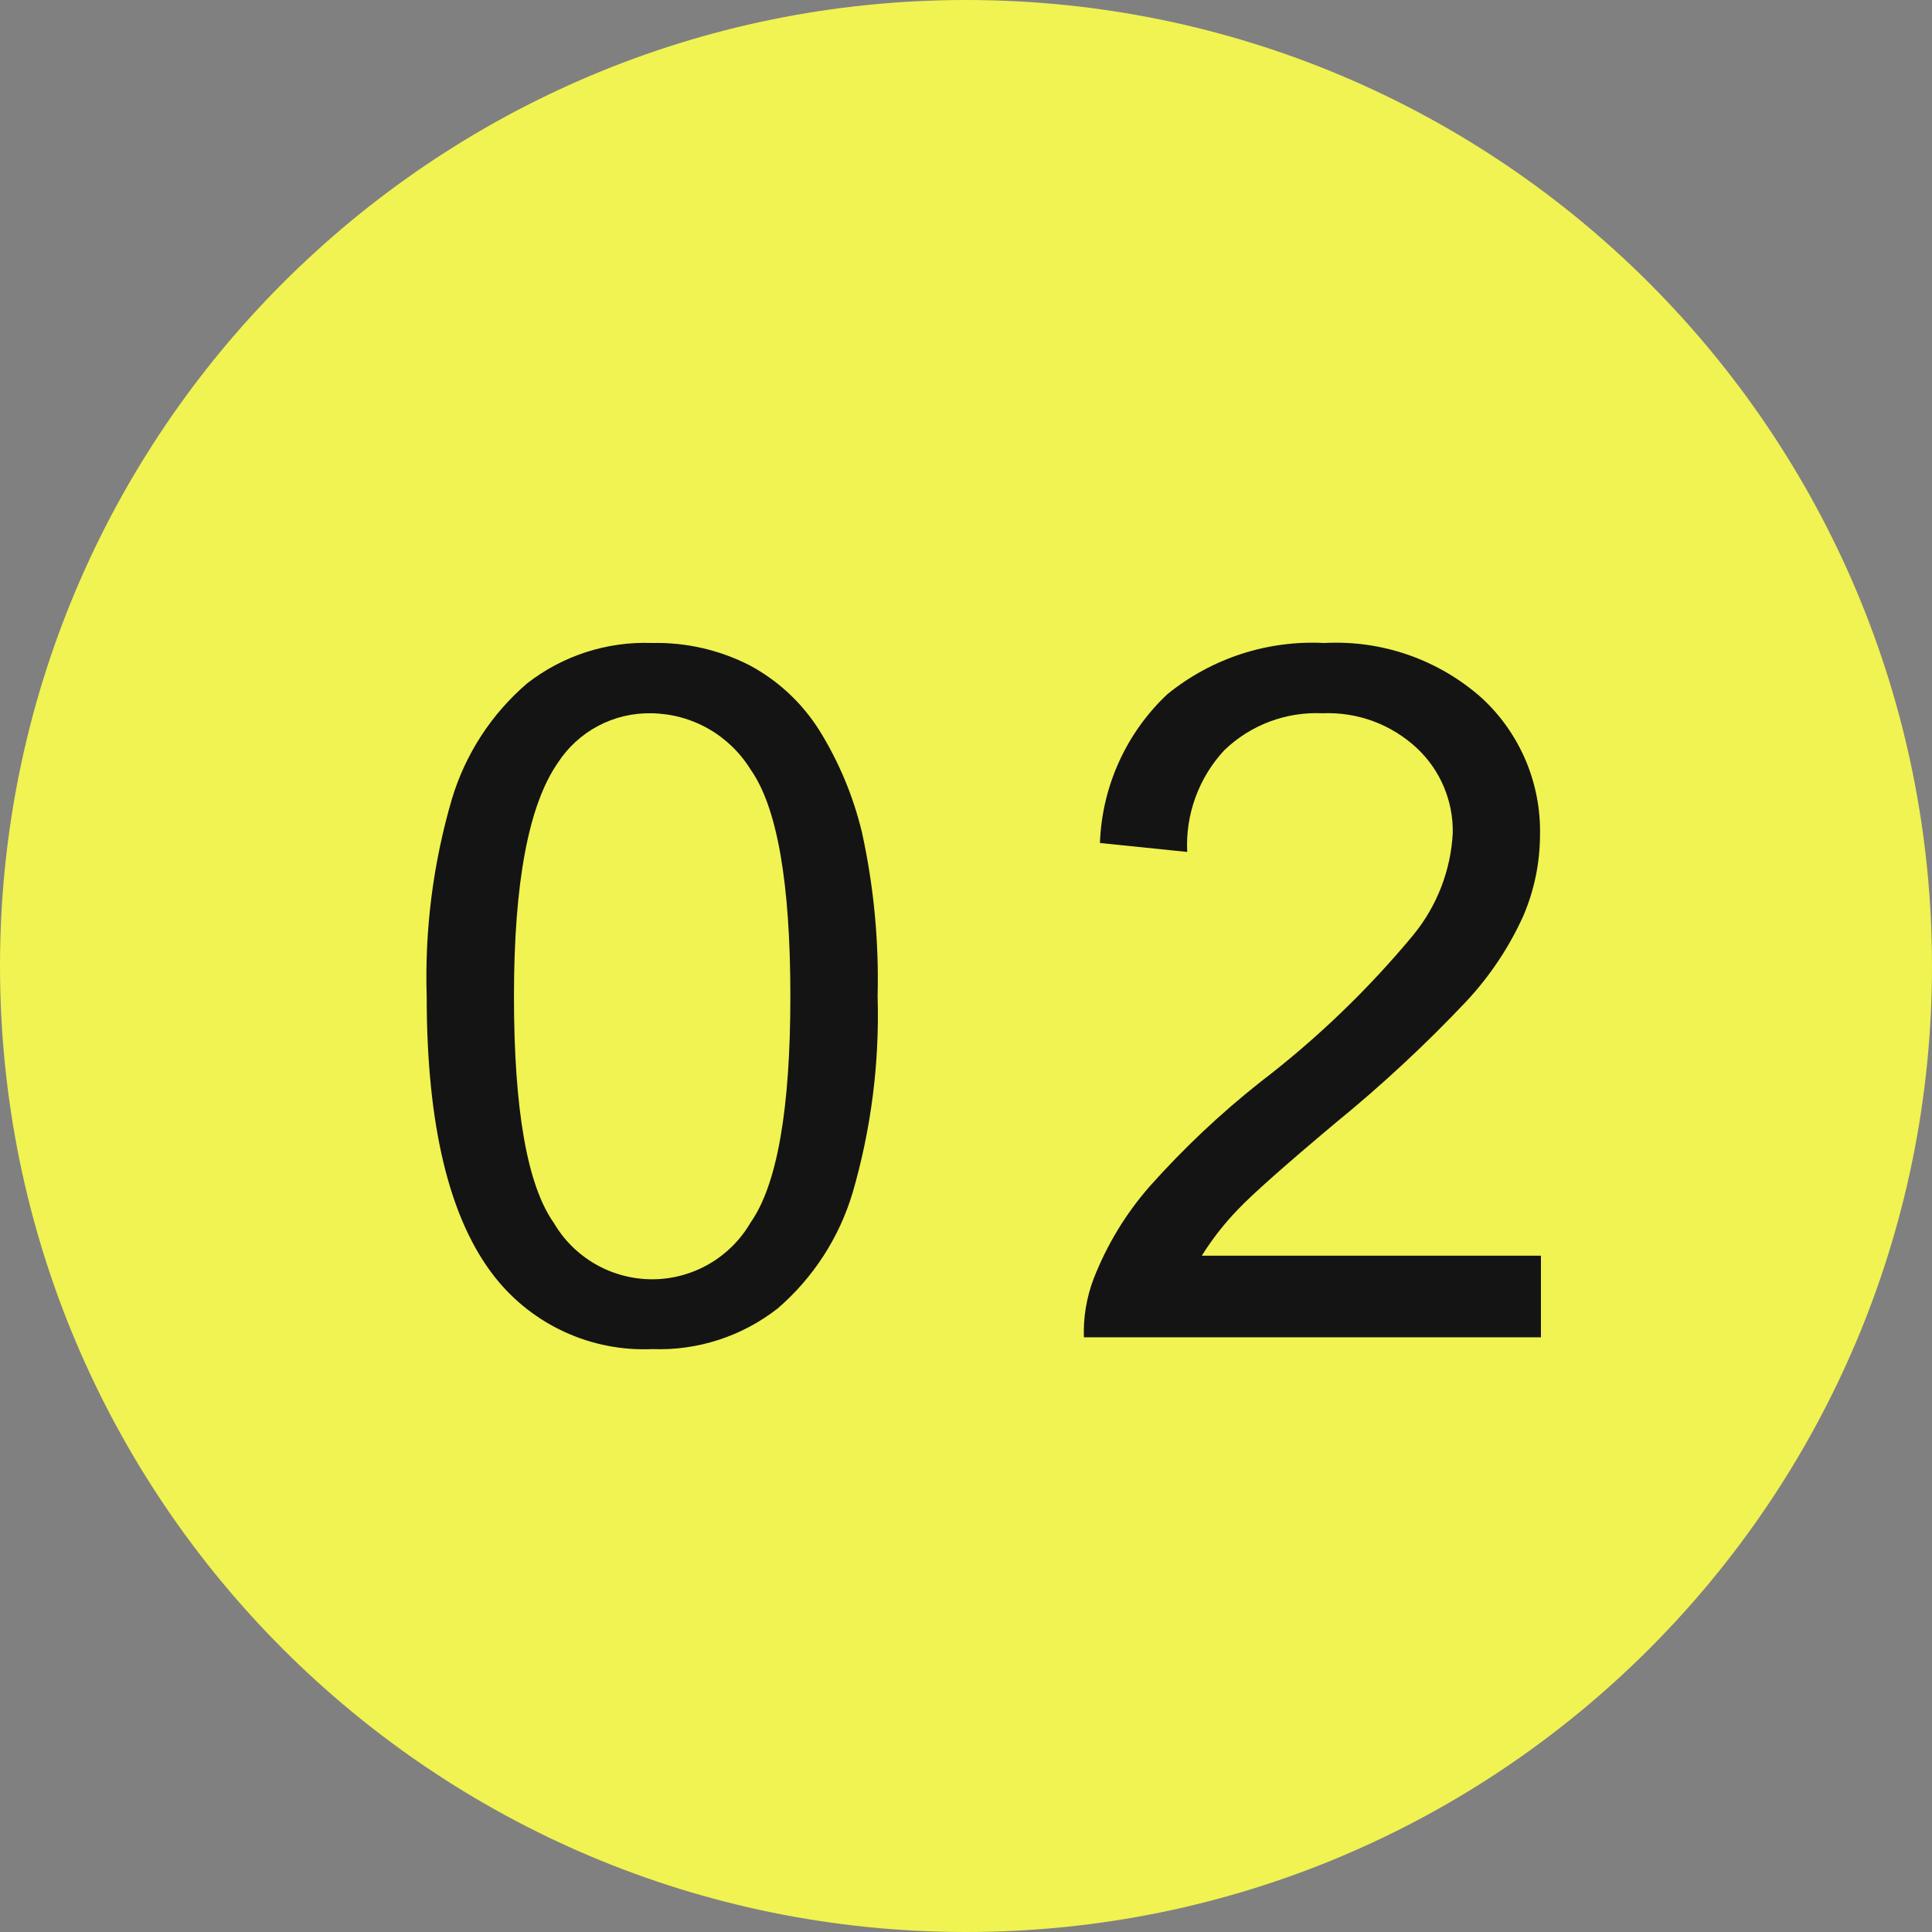 <svg width="76" height="76" viewBox="0 0 76 76" fill="none" xmlns="http://www.w3.org/2000/svg">
<rect x="0" y="0" width="76" height="76" fill="#808080" stroke="none"/>
<g clip-path="url(#clip0_1_1758)">
<g clip-path="url(#clip1_1_1758)">
<g clip-path="url(#clip2_1_1758)">
<path d="M38 76C58.987 76 76 58.987 76 38C76 17.013 58.987 0 38 0C17.013 0 0 17.013 0 38C0 58.987 17.013 76 38 76Z" fill="#F0F351"/>
<path d="M16.785 39.191C16.704 36.566 17.04 33.945 17.778 31.426C18.309 29.663 19.332 28.089 20.728 26.889C22.13 25.792 23.875 25.227 25.654 25.293C26.988 25.264 28.308 25.567 29.495 26.175C30.608 26.773 31.547 27.649 32.223 28.717C33 29.965 33.57 31.331 33.911 32.761C34.373 34.872 34.578 37.031 34.523 39.191C34.602 41.802 34.27 44.41 33.54 46.919C33.013 48.683 31.993 50.261 30.599 51.465C29.193 52.569 27.441 53.138 25.654 53.07C24.475 53.122 23.3 52.893 22.226 52.403C21.151 51.913 20.209 51.175 19.476 50.25C17.682 47.986 16.785 44.299 16.785 39.191ZM20.218 39.191C20.218 43.657 20.741 46.628 21.786 48.106C22.181 48.782 22.747 49.342 23.426 49.731C24.105 50.12 24.874 50.324 25.657 50.324C26.44 50.323 27.209 50.117 27.887 49.726C28.565 49.335 29.13 48.774 29.523 48.097C30.568 46.613 31.091 43.644 31.091 39.191C31.091 34.713 30.568 31.738 29.523 30.266C29.111 29.599 28.537 29.046 27.854 28.66C27.171 28.274 26.402 28.067 25.617 28.058C24.89 28.044 24.171 28.215 23.528 28.556C22.885 28.897 22.34 29.396 21.944 30.006C20.793 31.664 20.218 34.725 20.218 39.191Z" fill="#141414"/>
<path d="M60.617 49.396V52.606H42.637C42.611 51.815 42.743 51.026 43.027 50.287C43.545 48.962 44.289 47.738 45.226 46.669C46.56 45.171 48.022 43.793 49.596 42.55C51.804 40.86 53.814 38.928 55.589 36.788C56.524 35.65 57.071 34.242 57.148 32.771C57.16 32.145 57.039 31.523 56.795 30.945C56.55 30.369 56.187 29.849 55.728 29.422C55.232 28.961 54.65 28.604 54.014 28.369C53.379 28.135 52.703 28.029 52.027 28.058C51.319 28.025 50.611 28.136 49.948 28.384C49.285 28.633 48.679 29.015 48.167 29.506C47.667 30.041 47.28 30.672 47.028 31.361C46.776 32.049 46.665 32.781 46.702 33.513L43.269 33.161C43.348 30.936 44.301 28.832 45.922 27.307C47.661 25.894 49.863 25.177 52.1 25.294C54.371 25.172 56.599 25.952 58.297 27.465C59.036 28.149 59.622 28.983 60.016 29.91C60.409 30.838 60.601 31.838 60.58 32.845C60.577 33.95 60.35 35.042 59.912 36.055C59.356 37.275 58.608 38.396 57.695 39.377C56.084 41.083 54.364 42.682 52.546 44.164C50.542 45.846 49.255 46.987 48.687 47.587C48.155 48.139 47.682 48.746 47.276 49.396H60.617Z" fill="#141414"/>
</g>
</g>
</g>
<defs>
<clipPath id="clip0_1_1758">
<rect width="76" height="76" fill="white"/>
</clipPath>
<clipPath id="clip1_1_1758">
<rect width="76" height="76" fill="white"/>
</clipPath>
<clipPath id="clip2_1_1758">
<rect width="76" height="76" fill="white"/>
</clipPath>
</defs>
</svg>
